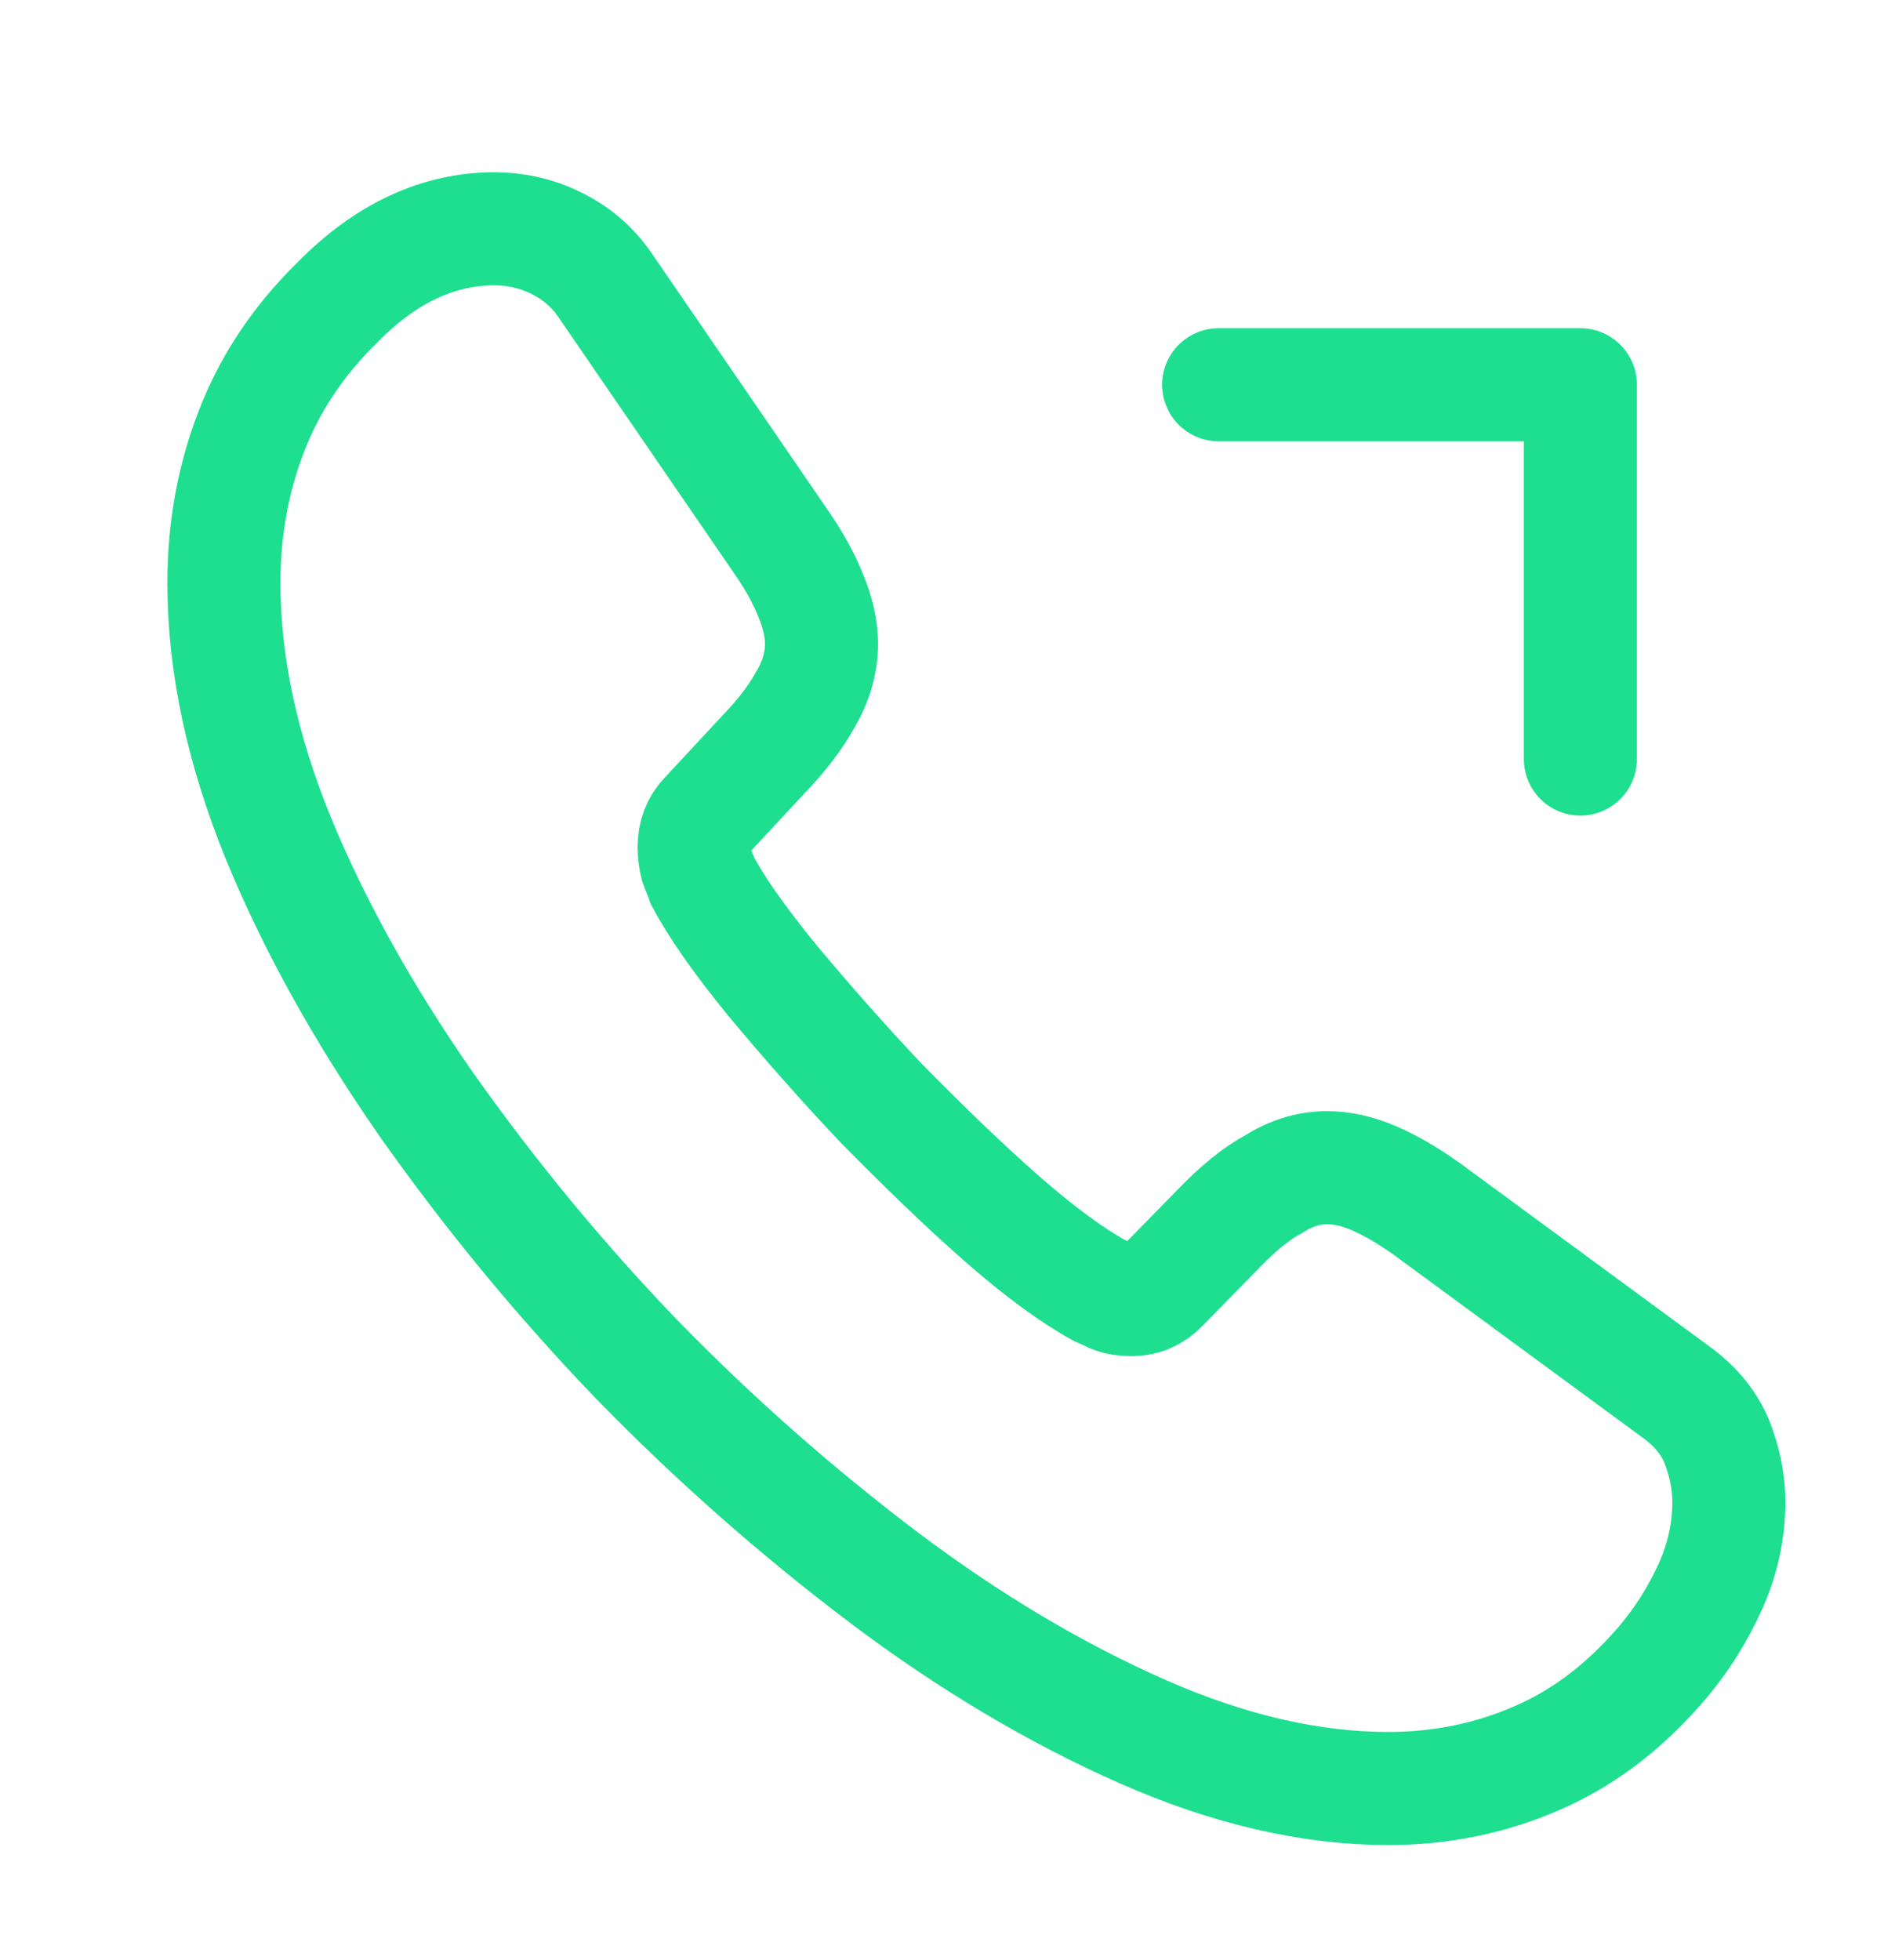 <svg width="25" height="26" viewBox="0 0 25 26" fill="none" xmlns="http://www.w3.org/2000/svg">
<path d="M22.941 19.928C22.941 20.301 22.861 20.683 22.691 21.056C22.521 21.428 22.301 21.78 22.011 22.111C21.521 22.67 20.981 23.073 20.371 23.332C19.771 23.59 19.121 23.725 18.421 23.725C17.401 23.725 16.311 23.477 15.161 22.97C14.011 22.463 12.861 21.78 11.721 20.921C10.559 20.042 9.462 19.074 8.441 18.025C7.429 16.972 6.497 15.841 5.651 14.642C4.831 13.463 4.171 12.283 3.691 11.114C3.211 9.935 2.971 8.808 2.971 7.732C2.971 7.028 3.091 6.356 3.331 5.735C3.571 5.104 3.951 4.525 4.481 4.008C5.121 3.356 5.821 3.035 6.561 3.035C6.841 3.035 7.121 3.097 7.371 3.221C7.631 3.345 7.861 3.532 8.041 3.801L10.361 7.183C10.541 7.442 10.671 7.68 10.761 7.908C10.851 8.125 10.901 8.342 10.901 8.539C10.901 8.787 10.831 9.035 10.691 9.273C10.561 9.511 10.371 9.759 10.131 10.008L9.371 10.825C9.261 10.939 9.211 11.073 9.211 11.239C9.211 11.321 9.221 11.394 9.241 11.476C9.271 11.559 9.301 11.621 9.321 11.683C9.501 12.025 9.811 12.47 10.251 13.008C10.701 13.546 11.181 14.094 11.701 14.642C12.241 15.19 12.761 15.697 13.291 16.163C13.811 16.618 14.241 16.928 14.581 17.114C14.631 17.135 14.691 17.166 14.761 17.197C14.841 17.228 14.921 17.239 15.011 17.239C15.181 17.239 15.311 17.177 15.421 17.063L16.181 16.287C16.431 16.028 16.671 15.832 16.901 15.708C17.131 15.563 17.361 15.49 17.611 15.49C17.801 15.49 18.001 15.532 18.221 15.625C18.441 15.718 18.671 15.852 18.921 16.028L22.231 18.459C22.491 18.645 22.671 18.863 22.781 19.121C22.881 19.38 22.941 19.639 22.941 19.928Z" stroke="#1DDF8F" stroke-width="1.5" stroke-miterlimit="10"/>
<path d="M16.171 5.104H20.971V10.069" stroke="#1DDF8F" stroke-width="1.5" stroke-linecap="round" stroke-linejoin="round"/>
</svg>
